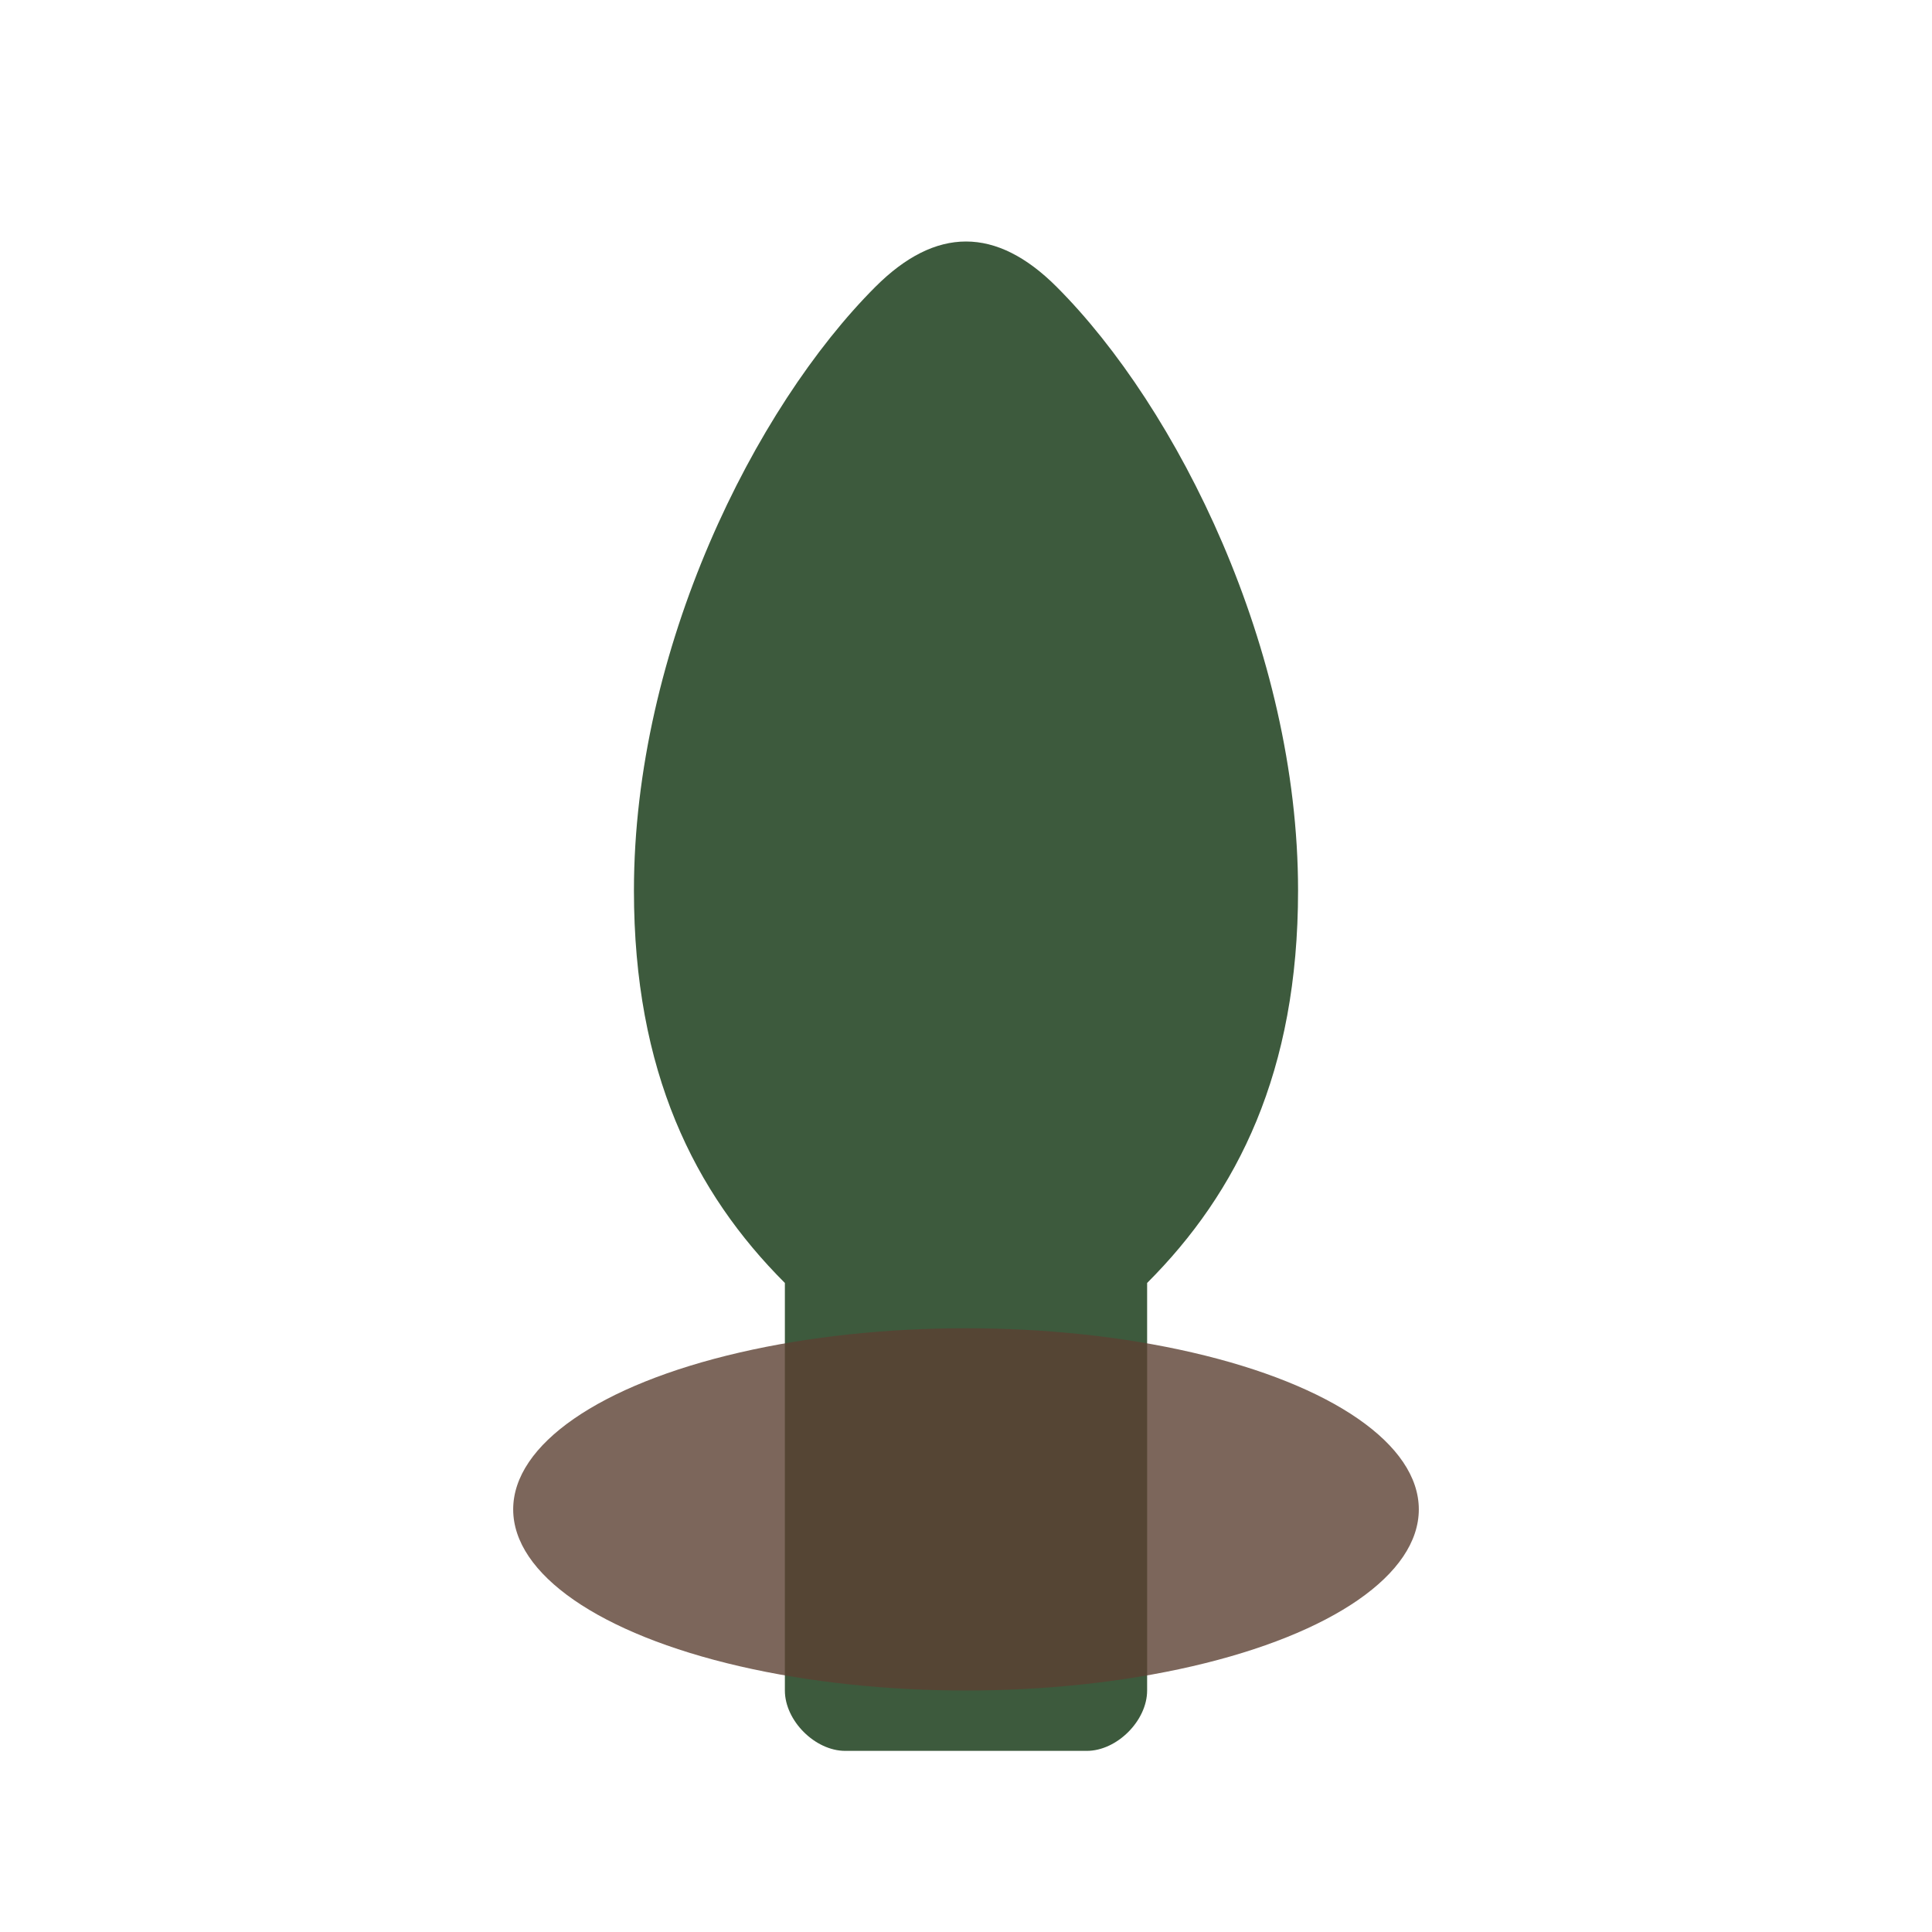 <svg xmlns="http://www.w3.org/2000/svg" viewBox="0 0 512 512">
  <path fill="#3d5a3d" d="M256 64c-8 0-16 4-24 12-32 32-64 96-64 160 0 48 16 80 40 104v108c0 8 8 16 16 16h64c8 0 16-8 16-16V340c24-24 40-56 40-104 0-64-32-128-64-160-8-8-16-12-24-12z"/>
  <ellipse cx="256" cy="400" rx="120" ry="48" fill="#5c4033" opacity="0.8"/>
</svg>